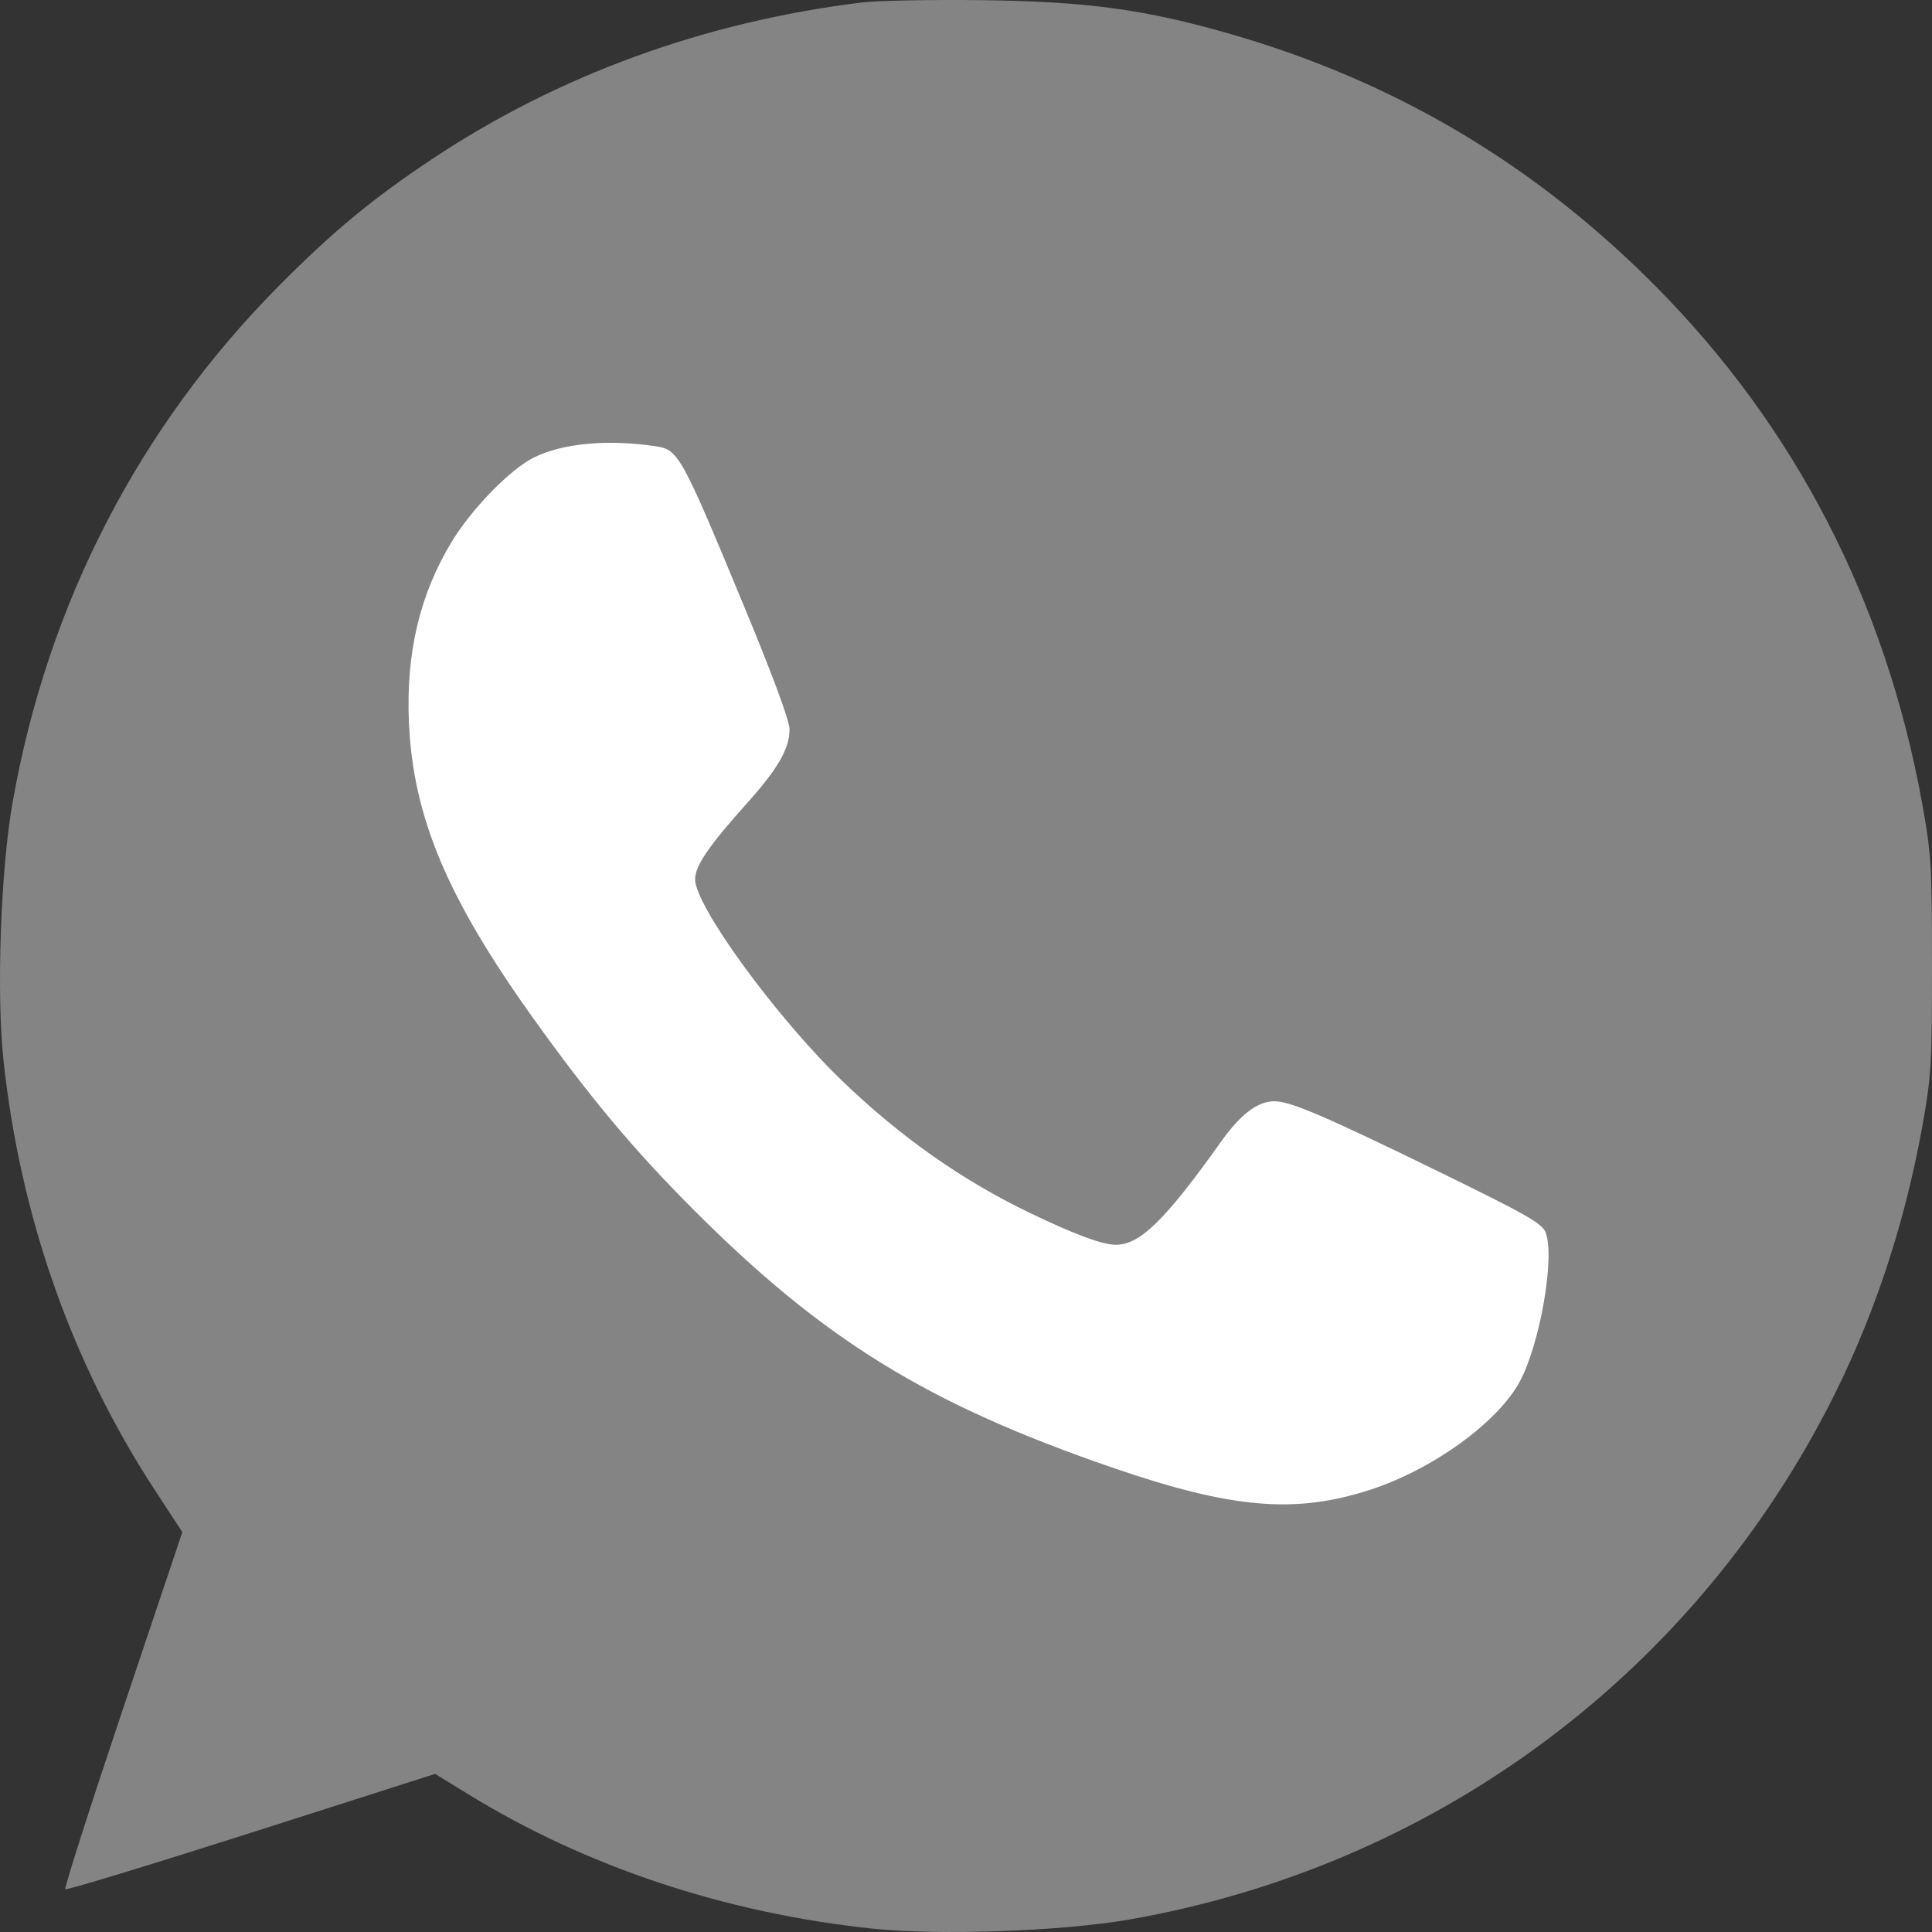 <?xml version="1.0" encoding="UTF-8"?> <svg xmlns="http://www.w3.org/2000/svg" width="77" height="77" viewBox="0 0 77 77" fill="none"><rect x="0" y="0" width="77" height="77" fill="#333333" stroke="none"/><circle cx="38" cy="39" r="33" fill="white"></circle><path fill-rule="evenodd" clip-rule="evenodd" d="M34.328 0.101C28.071 0.872 22.261 2.99 17.236 6.33C14.849 7.917 13.278 9.215 11.139 11.369C5.531 17.018 1.889 24.079 0.499 32C0.024 34.702 -0.147 39.61 0.14 42.269C0.814 48.504 2.858 54.312 6.156 59.363L7.267 61.064L4.892 68.136C3.586 72.026 2.556 75.247 2.604 75.294C2.651 75.342 5.987 74.327 10.017 73.04L17.343 70.698L18.646 71.5C23.344 74.393 28.899 76.243 34.745 76.863C37.416 77.146 42.33 76.973 45.019 76.501C57.019 74.397 67.18 66.972 72.796 56.203C74.59 52.764 75.872 48.973 76.604 44.944C76.971 42.919 77 42.451 77 38.472C77 34.492 76.971 34.024 76.604 32C75.146 23.972 71.545 17 65.95 11.372C61.146 6.54 55.587 3.245 49.057 1.36C45.647 0.375 43.333 0.06 39.147 0.007C37.118 -0.018 34.95 0.024 34.328 0.101ZM26.135 17.786C27.04 17.922 27.149 18.119 29.643 24.133C30.807 26.942 31.467 28.727 31.467 29.068C31.467 29.836 31.005 30.637 29.767 32.018C28.244 33.717 27.703 34.51 27.703 35.044C27.703 36.112 30.942 40.55 33.562 43.075C35.881 45.308 38.328 47.031 41.029 48.333C42.833 49.202 43.933 49.61 44.474 49.61C45.438 49.61 46.442 48.624 48.672 45.492C49.45 44.401 50.123 43.892 50.791 43.891C51.426 43.89 52.793 44.475 57.331 46.691C60.824 48.397 61.46 48.758 61.6 49.115C61.983 50.091 61.375 53.583 60.563 55.076C59.675 56.71 57.066 58.586 54.568 59.388C51.598 60.342 49.093 60.125 44.376 58.506C36.971 55.963 32.827 53.413 27.621 48.193C25.251 45.816 23.52 43.749 21.269 40.606C17.819 35.789 16.46 32.554 16.297 28.775C16.178 26.012 16.732 23.686 18.006 21.588C18.814 20.259 20.352 18.686 21.295 18.225C22.444 17.663 24.233 17.501 26.135 17.786Z" fill="#858484"></path></svg> 